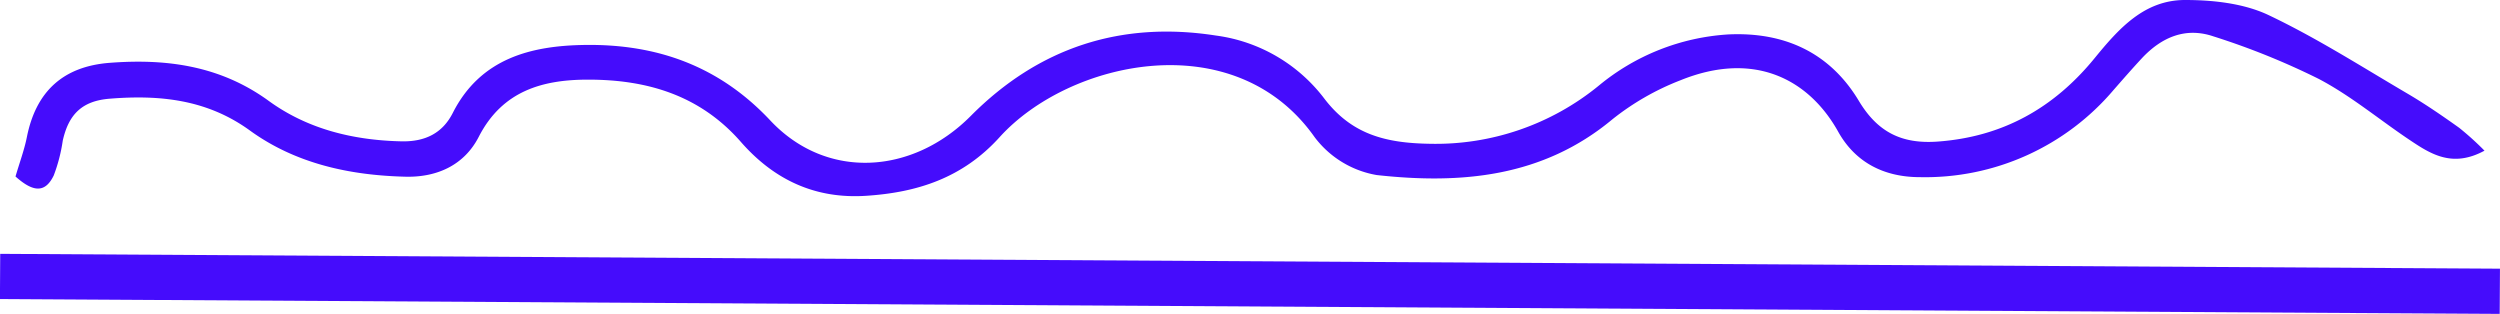 <?xml version="1.0" encoding="UTF-8"?> <svg xmlns="http://www.w3.org/2000/svg" viewBox="0 0 380.46 47.78"><defs><style>.cls-1{fill:#450cfc;}</style></defs><g id="Layer_2" data-name="Layer 2"><g id="Layer_1-2" data-name="Layer 1"><path class="cls-1" d="M8.18,26.7a24.91,24.91,0,0,0,1.37-5.29c.91-4.08,3-6.06,7.15-6.39,7.6-.61,14.82.1,21.37,4.87,6.92,5,15.08,6.78,23.55,7,4.9.14,9.05-1.78,11.25-6.09,3.6-7,9.74-8.69,16.67-8.68,8.95,0,17,2.37,23.23,9.5,5,5.7,11.23,8.68,19,8.18s14.7-2.68,20.35-8.92c10.52-11.64,35.73-17.33,47.95,0a15,15,0,0,0,9.44,5.76c12.81,1.41,25.26.36,35.88-8.49a39.43,39.43,0,0,1,10.34-5.93c11.35-4.6,19.61-.05,24,7.8,2.62,4.71,7,6.94,12.45,6.94a37.6,37.6,0,0,0,29.5-13.3c1.43-1.63,2.85-3.26,4.33-4.85,3-3.18,6.63-4.7,10.82-3.28A111.81,111.81,0,0,1,352.86,12c4.83,2.53,9.11,6.11,13.66,9.17,3.28,2.2,6.6,4.46,11.58,1.76a44.91,44.91,0,0,0-3.85-3.48c-2.57-1.83-5.17-3.62-7.88-5.21-7-4.11-13.91-8.53-21.25-12C341.37.5,336.76,0,332.53,0c-6.22,0-10.1,4.37-13.76,8.85-6.18,7.57-14,12-23.95,12.7-5.43.38-9.09-1.45-11.94-6.21C278.47,8,271.56,4.83,263,5.24A34.2,34.2,0,0,0,243.35,13a39.2,39.2,0,0,1-25.8,8.88c-6.67-.11-11.87-1.41-16.05-6.93a24.79,24.79,0,0,0-16.45-9.54c-14.51-2.26-27,1.86-37.3,12.22-8.87,8.94-21.91,9.82-30.47.76C109.44,10,99.93,6.7,89.08,6.84c-8.19.1-15.94,2-20.17,10.34-1.58,3.12-4.25,4.4-7.79,4.33-7.35-.16-14.3-1.85-20.23-6.16C33.53,10,25.37,8.9,16.71,9.56,9.6,10.1,5.47,13.93,4.09,20.86c-.38,1.92-1.08,3.78-1.73,6C5.12,29.33,6.9,29.34,8.18,26.7Z"></path><rect class="cls-1" x="186.79" y="-147.02" width="6.88" height="380.43" transform="translate(145.9 233.17) rotate(-89.66)"></rect></g></g></svg> 